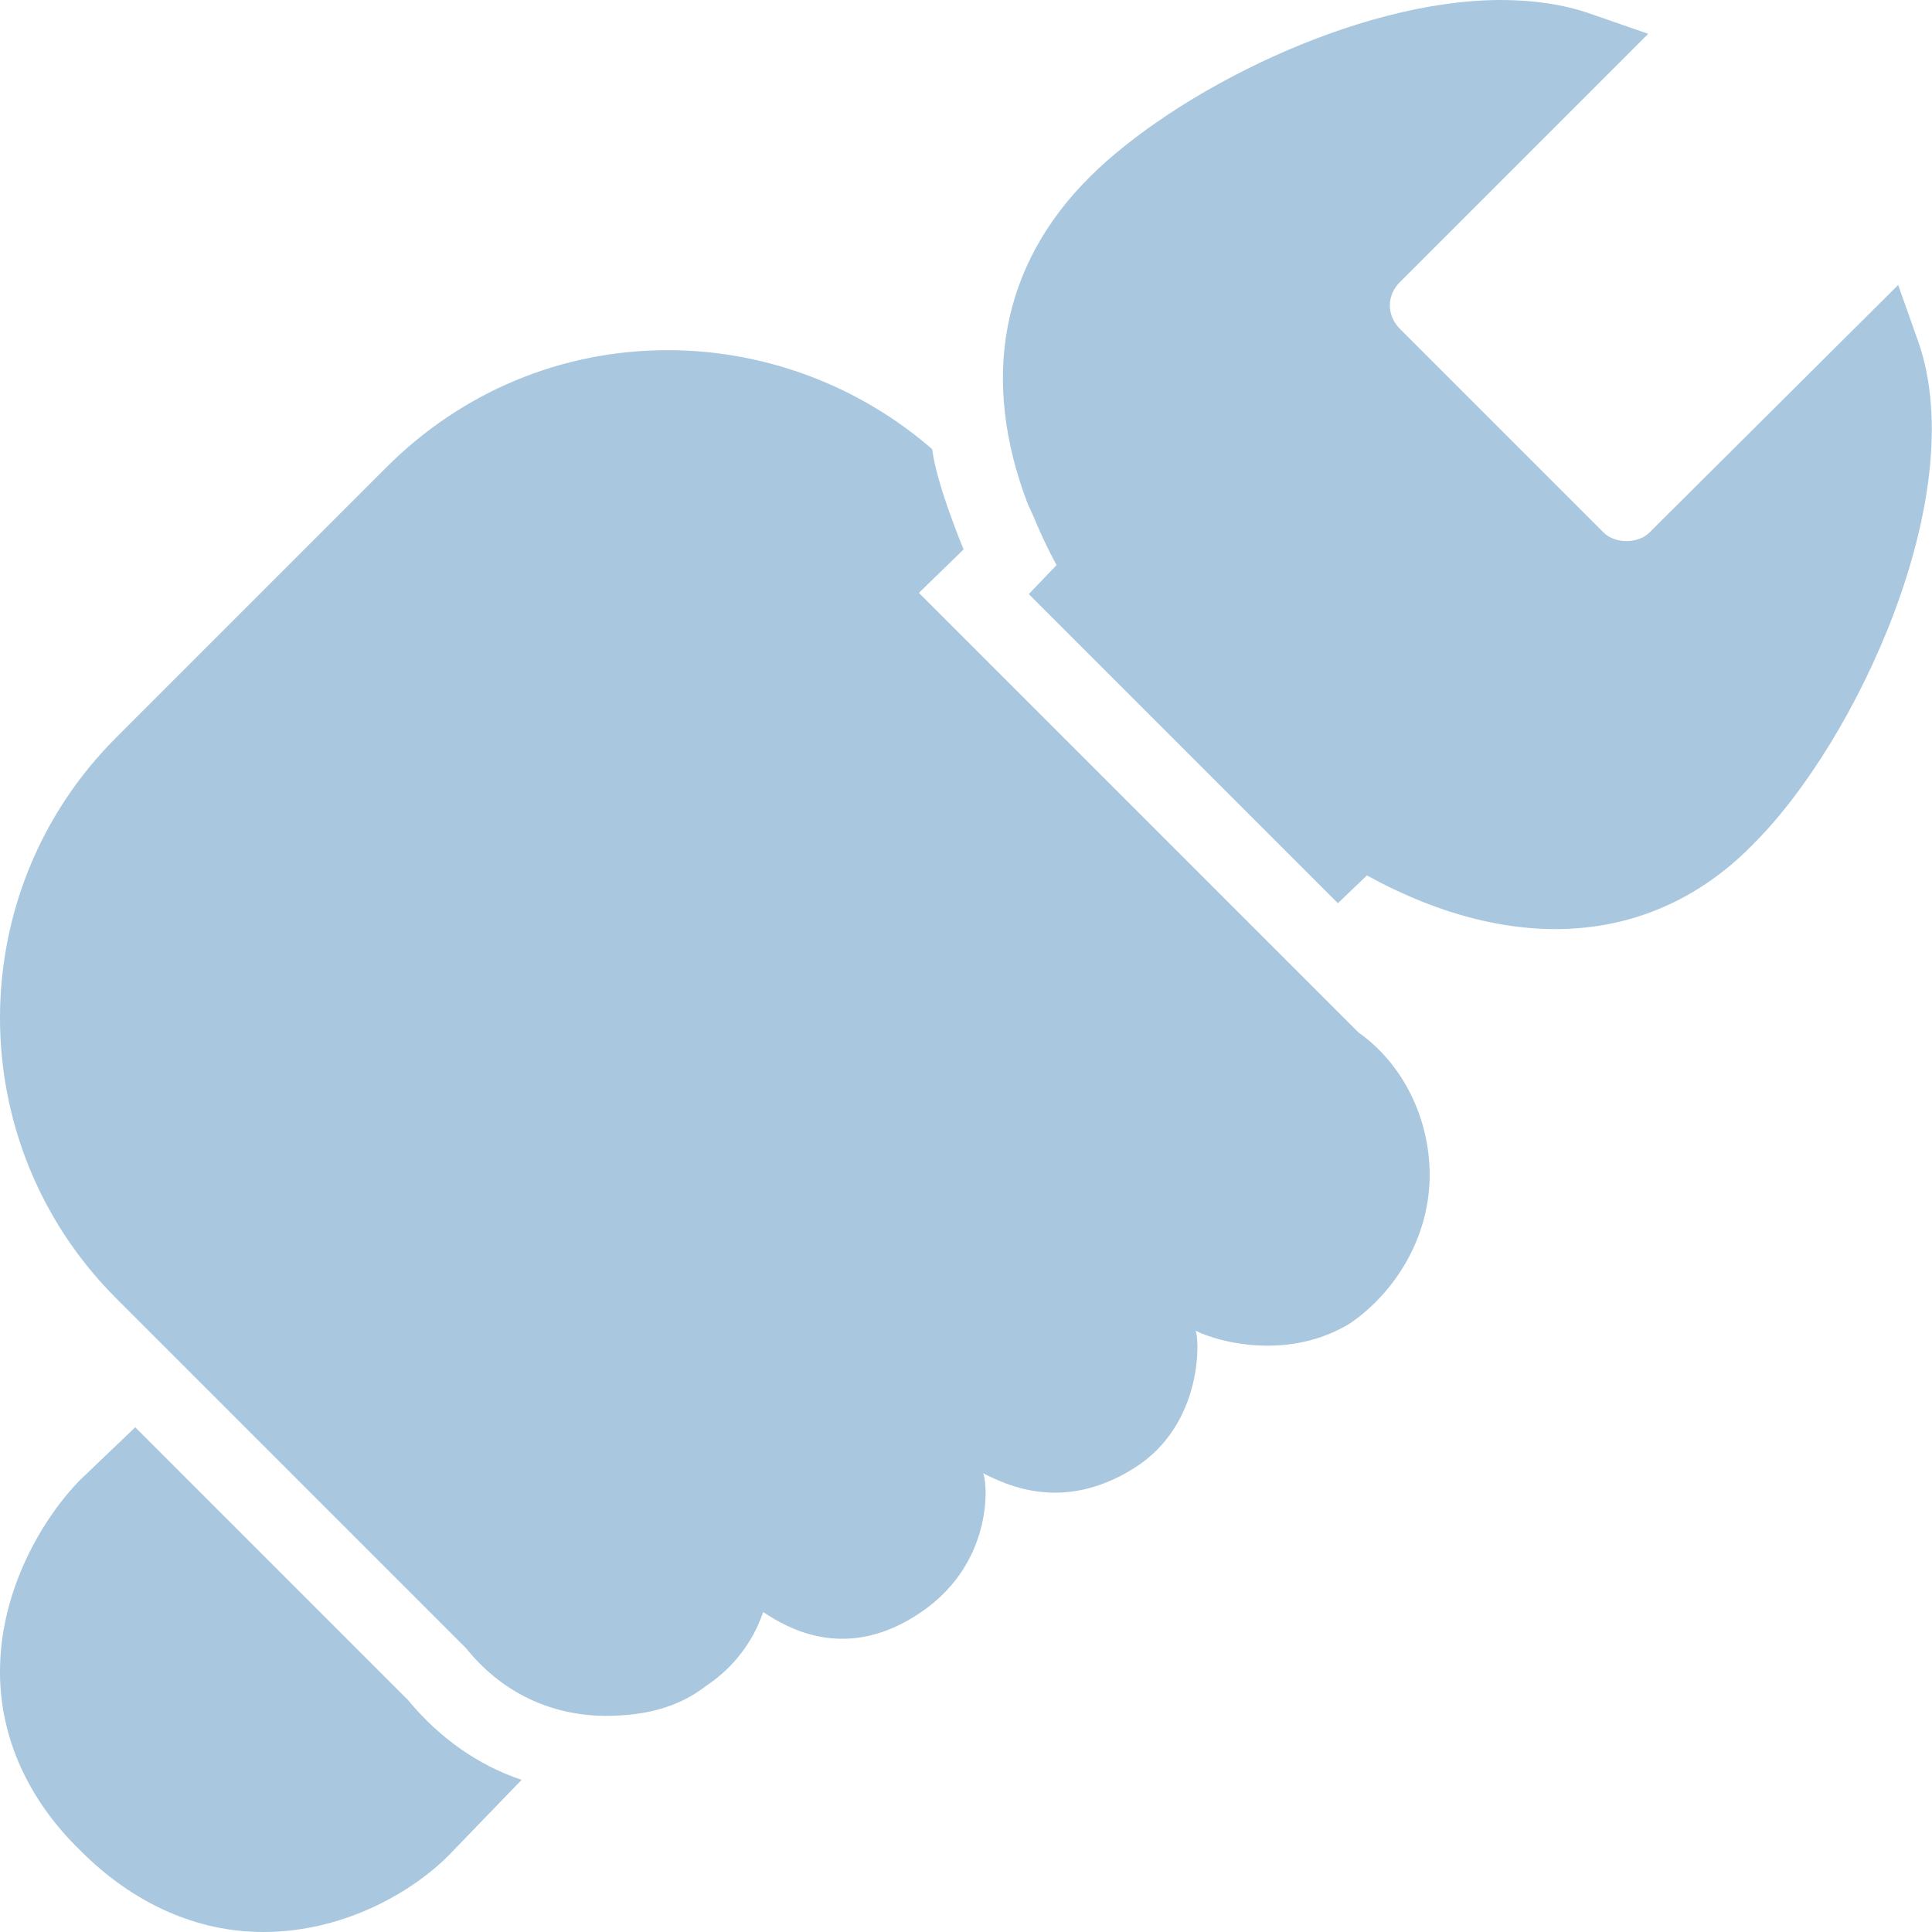 <?xml version="1.0" encoding="UTF-8"?> <svg xmlns="http://www.w3.org/2000/svg" width="50" height="50" viewBox="0 0 50 50" fill="none"> <g clip-path="url(#clip0_6_10)"> <path d="M38.844 0C35.094 0 30.395 2.387 28.188 4.594C25.906 6.875 25.371 9.82 26.594 13.031C26.641 13.148 26.707 13.266 26.75 13.375C26.926 13.797 27.109 14.195 27.344 14.625L26.625 15.375L34.625 23.375L35.375 22.656C39.227 24.77 42.859 24.457 45.406 21.812C48.039 19.18 51.012 12.824 49.656 8.875L49.125 7.375L42.688 13.781C42.391 14.078 41.797 14.078 41.5 13.781L36.219 8.5C36.074 8.352 35.969 8.137 35.969 7.906C35.969 7.676 36.07 7.461 36.219 7.312L42.656 0.875L41.125 0.344C40.449 0.113 39.68 0 38.844 0ZM17.281 9.062C14.535 9.062 11.957 10.137 10 12.094L3 19.094C-1 23.094 -1 29.59 3 33.594L12.062 42.656C12.957 43.773 14.227 44.406 15.688 44.406C16.754 44.406 17.598 44.16 18.281 43.625C18.945 43.188 19.484 42.516 19.75 41.719C20.352 42.117 21.895 43.055 23.844 41.719C25.793 40.383 25.539 38.227 25.438 38.125C26.039 38.426 27.496 39.156 29.344 38C31.191 36.844 31.035 34.539 30.938 34.438C31.535 34.738 33.348 35.219 34.938 34.25C36.098 33.453 37 32.035 37 30.406C37 28.941 36.305 27.527 35.156 26.719L23.781 15.344L24.938 14.219C24.938 14.219 24.238 12.543 24.125 11.625C22.234 9.98 19.793 9.062 17.281 9.062ZM3.5 36.938L2.094 38.281C1.125 39.254 -0.02 41.156 2.43666e-06 43.312C0.012 45.008 0.75 46.605 2.094 47.906C3.453 49.266 5.094 50 6.812 50C9.008 50 10.832 48.859 11.719 47.906L13.5 46.062C12.359 45.68 11.359 44.965 10.562 44L3.5 36.938Z" fill="#A9C8DF"></path> </g> <defs> <clipPath id="clip0_6_10"> <rect width="50" height="50" fill="white"></rect> </clipPath> </defs> </svg> 